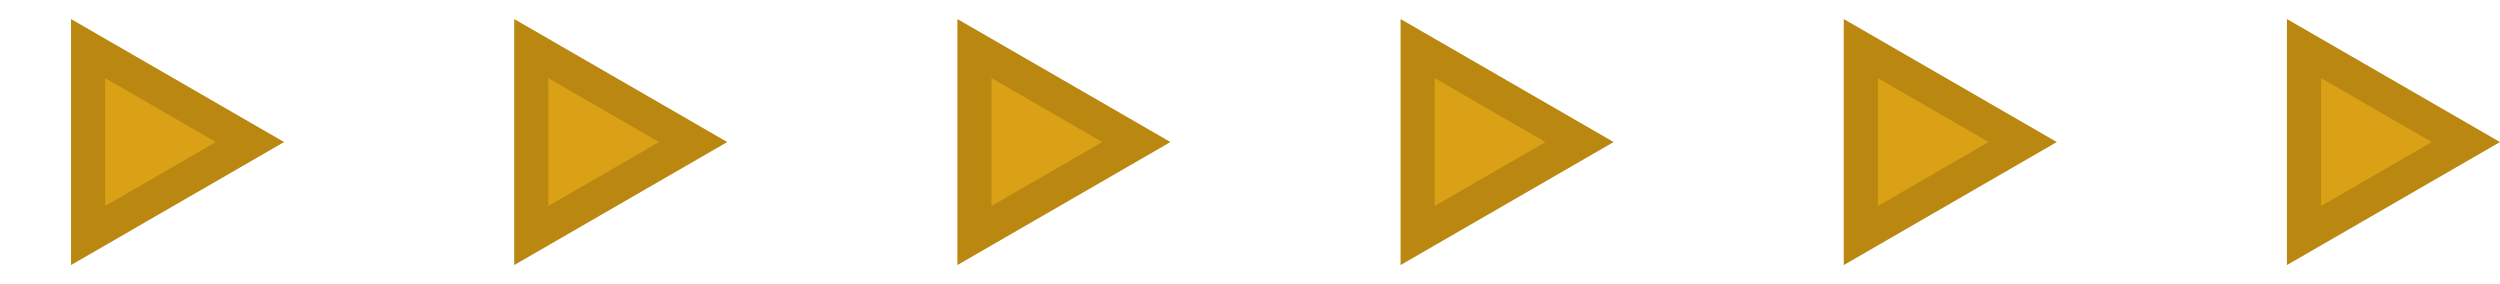 <svg width="880" height="100" viewBox="0 0 220 25" fill="none" xmlns="http://www.w3.org/2000/svg">
<path d="M25 12.5L6.25 23.325L6.25 1.675L25 12.5Z" fill="#BA8810"/>
<path d="M19 12.5L9.25 18.129L9.25 6.871L19 12.5Z" fill="#DAA016"/>
<path d="M64 12.5L45.25 23.325L45.25 1.675L64 12.5Z" fill="#BA8810"/>
<path d="M58 12.5L48.25 18.129L48.25 6.871L58 12.5Z" fill="#DAA016"/>
<path d="M103 12.5L84.25 23.325L84.25 1.675L103 12.5Z" fill="#BA8810"/>
<path d="M97 12.5L87.25 18.129L87.25 6.871L97 12.5Z" fill="#DAA016"/>
<path d="M142 12.5L123.25 23.325L123.25 1.675L142 12.5Z" fill="#BA8810"/>
<path d="M136 12.5L126.25 18.129L126.25 6.871L136 12.5Z" fill="#DAA016"/>
<path d="M181 12.5L162.25 23.325L162.25 1.675L181 12.5Z" fill="#BA8810"/>
<path d="M175 12.5L165.25 18.129L165.25 6.871L175 12.5Z" fill="#DAA016"/>
<path d="M220 12.5L201.25 23.325L201.25 1.675L220 12.5Z" fill="#BA8810"/>
<path d="M214 12.5L204.25 18.129L204.25 6.871L214 12.5Z" fill="#DAA016"/>
</svg>
